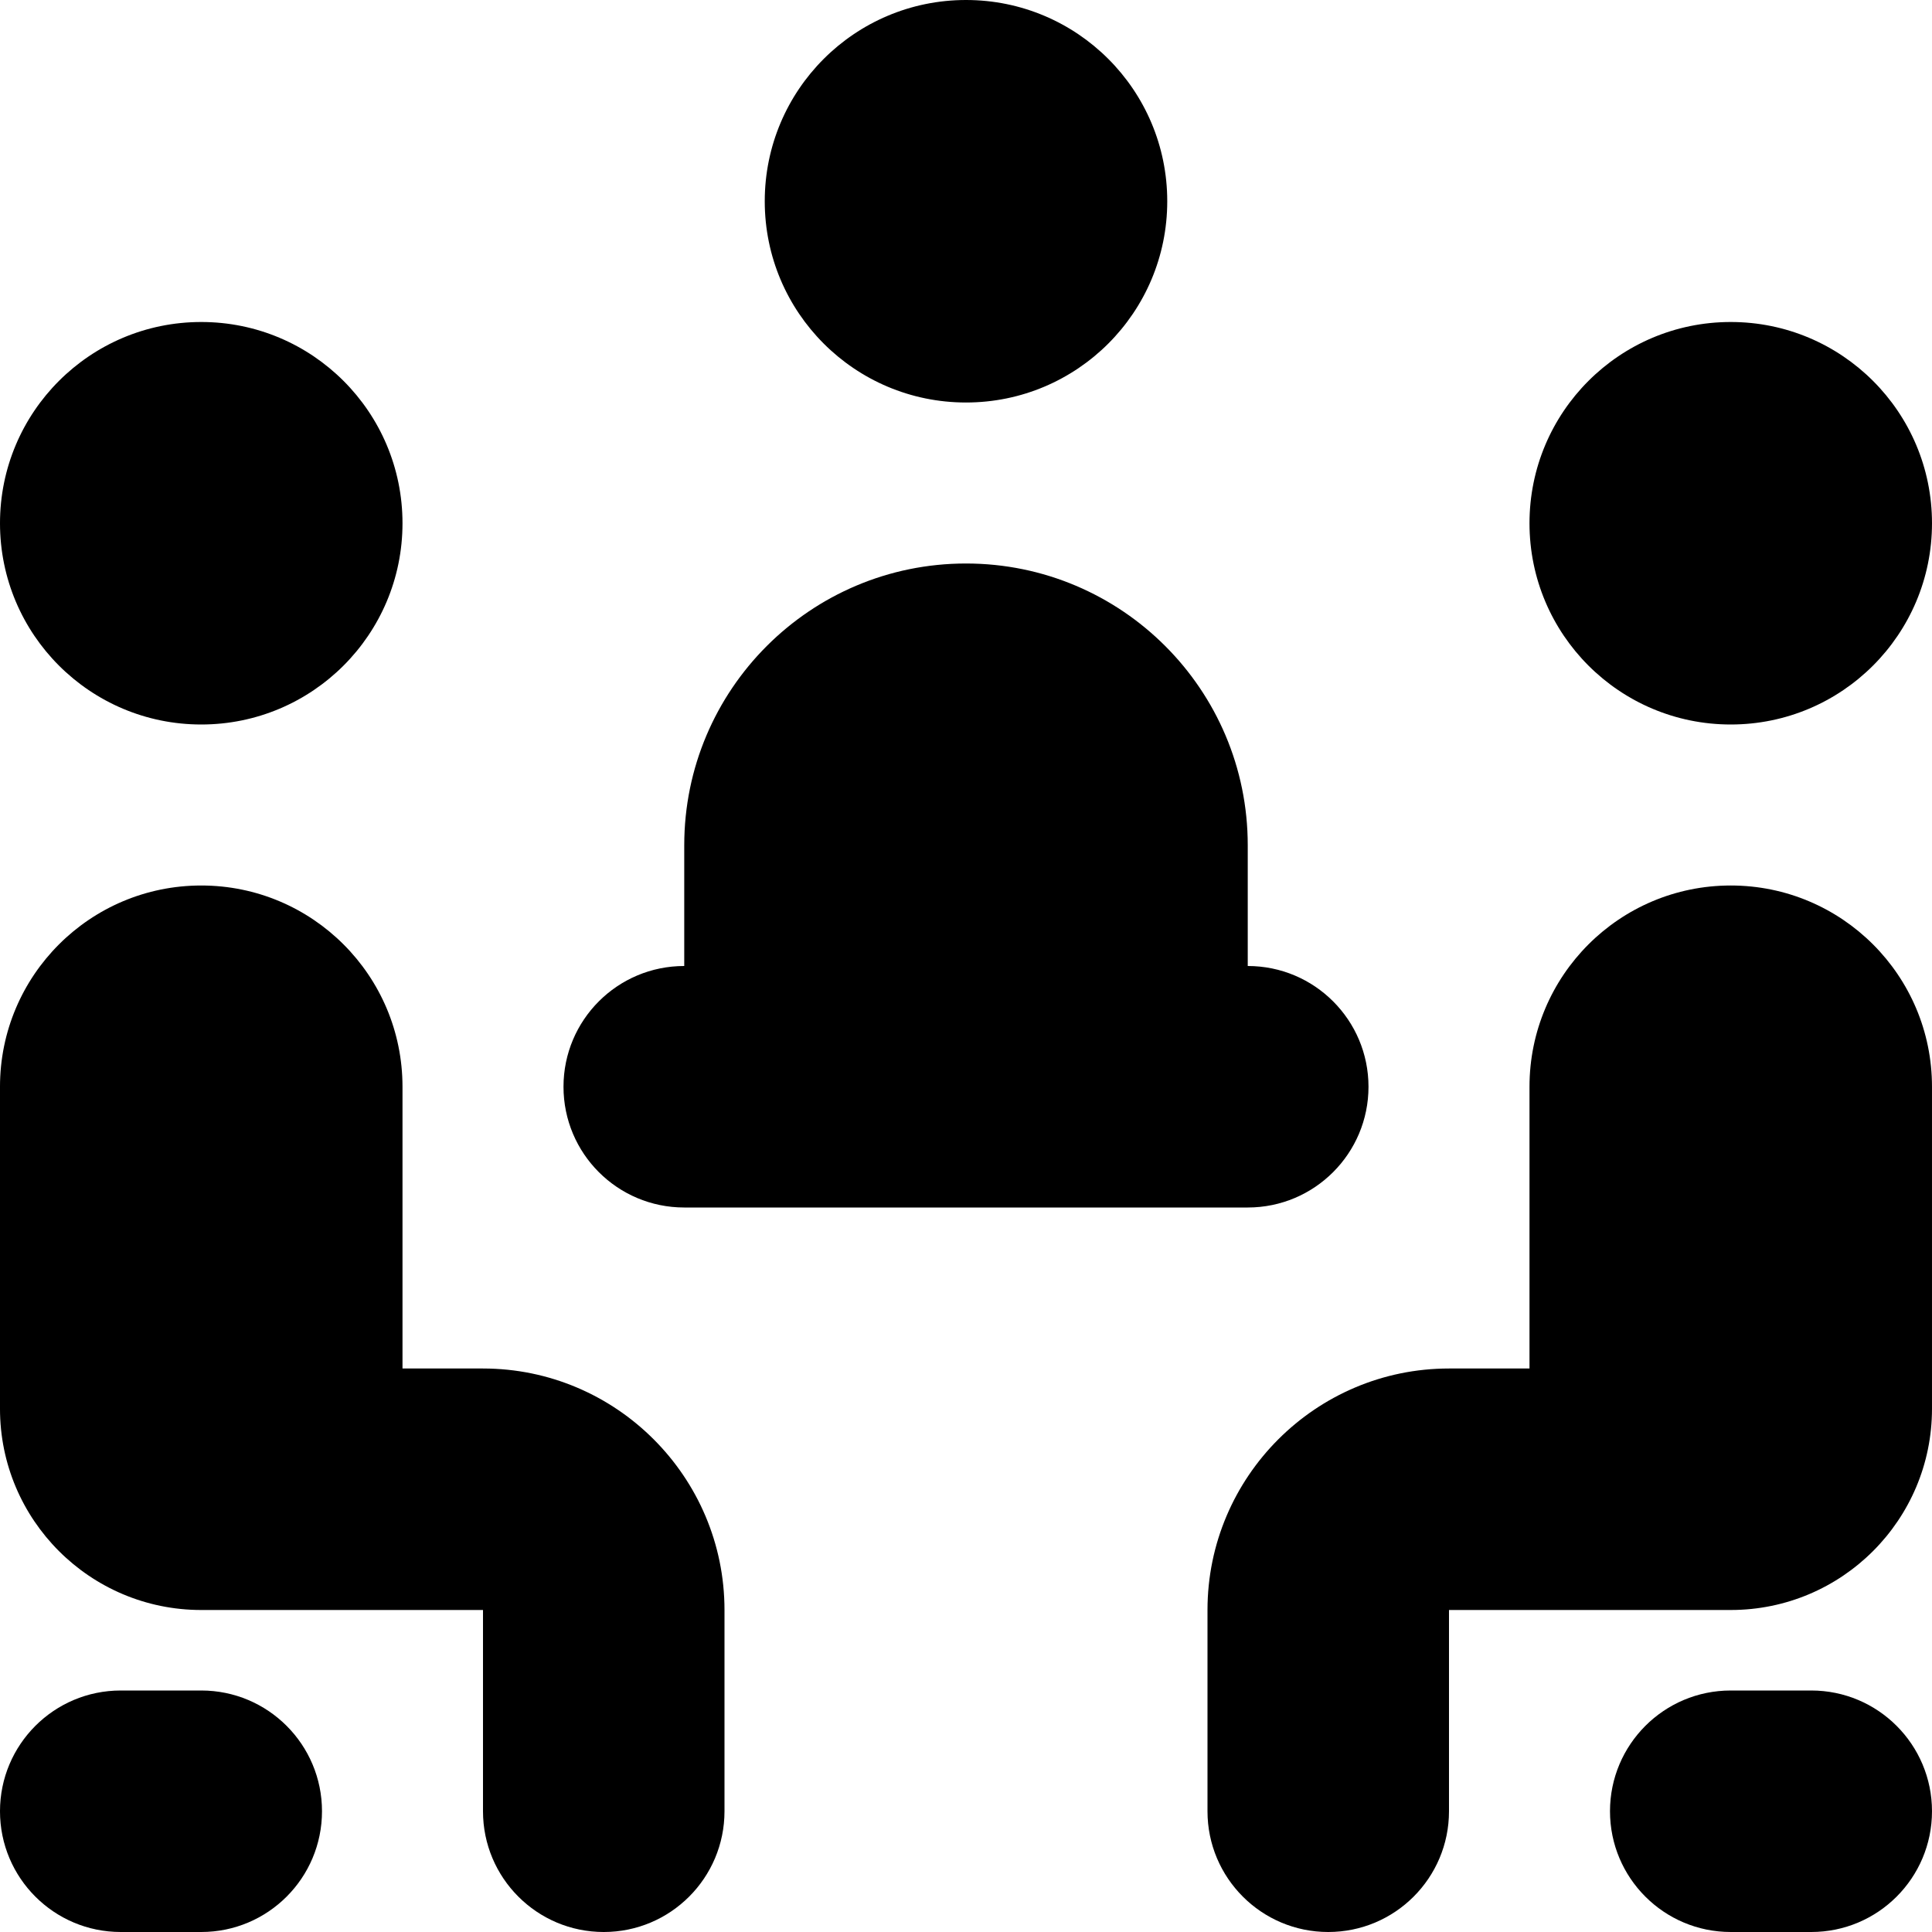 <?xml version="1.0" encoding="UTF-8"?> <svg xmlns="http://www.w3.org/2000/svg" id="Layer_1" viewBox="0 0 24 24" data-name="Layer 1"><path d="m9.5 2.5c0-1.381 1.119-2.5 2.5-2.5s2.5 1.119 2.5 2.5-1.119 2.5-2.5 2.5-2.5-1.119-2.5-2.5zm-7 6.5c1.381 0 2.5-1.119 2.5-2.5s-1.119-2.5-2.5-2.5-2.5 1.119-2.5 2.5 1.119 2.5 2.5 2.5zm3.5 8h-1v-3.5c0-1.381-1.119-2.5-2.5-2.5s-2.5 1.119-2.5 2.5v4c0 1.381 1.119 2.5 2.5 2.5h3.5v2.5c0 .828.671 1.5 1.5 1.5s1.5-.672 1.5-1.5v-2.5c0-1.654-1.346-3-3-3zm15.5-8c1.381 0 2.5-1.119 2.5-2.5s-1.119-2.5-2.5-2.5-2.5 1.119-2.5 2.5 1.119 2.5 2.5 2.5zm0 2c-1.381 0-2.5 1.119-2.5 2.5v3.5h-1c-1.654 0-3 1.346-3 3v2.5c0 .828.671 1.5 1.5 1.5s1.5-.672 1.5-1.5v-2.5h3.5c1.381 0 2.5-1.119 2.5-2.5v-4c0-1.381-1.119-2.5-2.5-2.5zm-13 4h7c.829 0 1.5-.672 1.5-1.5s-.671-1.5-1.5-1.5v-1.5c0-1.933-1.567-3.5-3.5-3.5s-3.5 1.567-3.5 3.5v1.5c-.829 0-1.5.671-1.5 1.5s.671 1.5 1.5 1.5zm-6 6h-1c-.829 0-1.5.672-1.5 1.5s.671 1.5 1.5 1.5h1c.829 0 1.5-.672 1.5-1.5s-.671-1.5-1.5-1.5zm20 0h-1c-.829 0-1.5.672-1.5 1.5s.671 1.5 1.5 1.5h1c.829 0 1.5-.672 1.5-1.5s-.671-1.5-1.5-1.5z"></path></svg> 